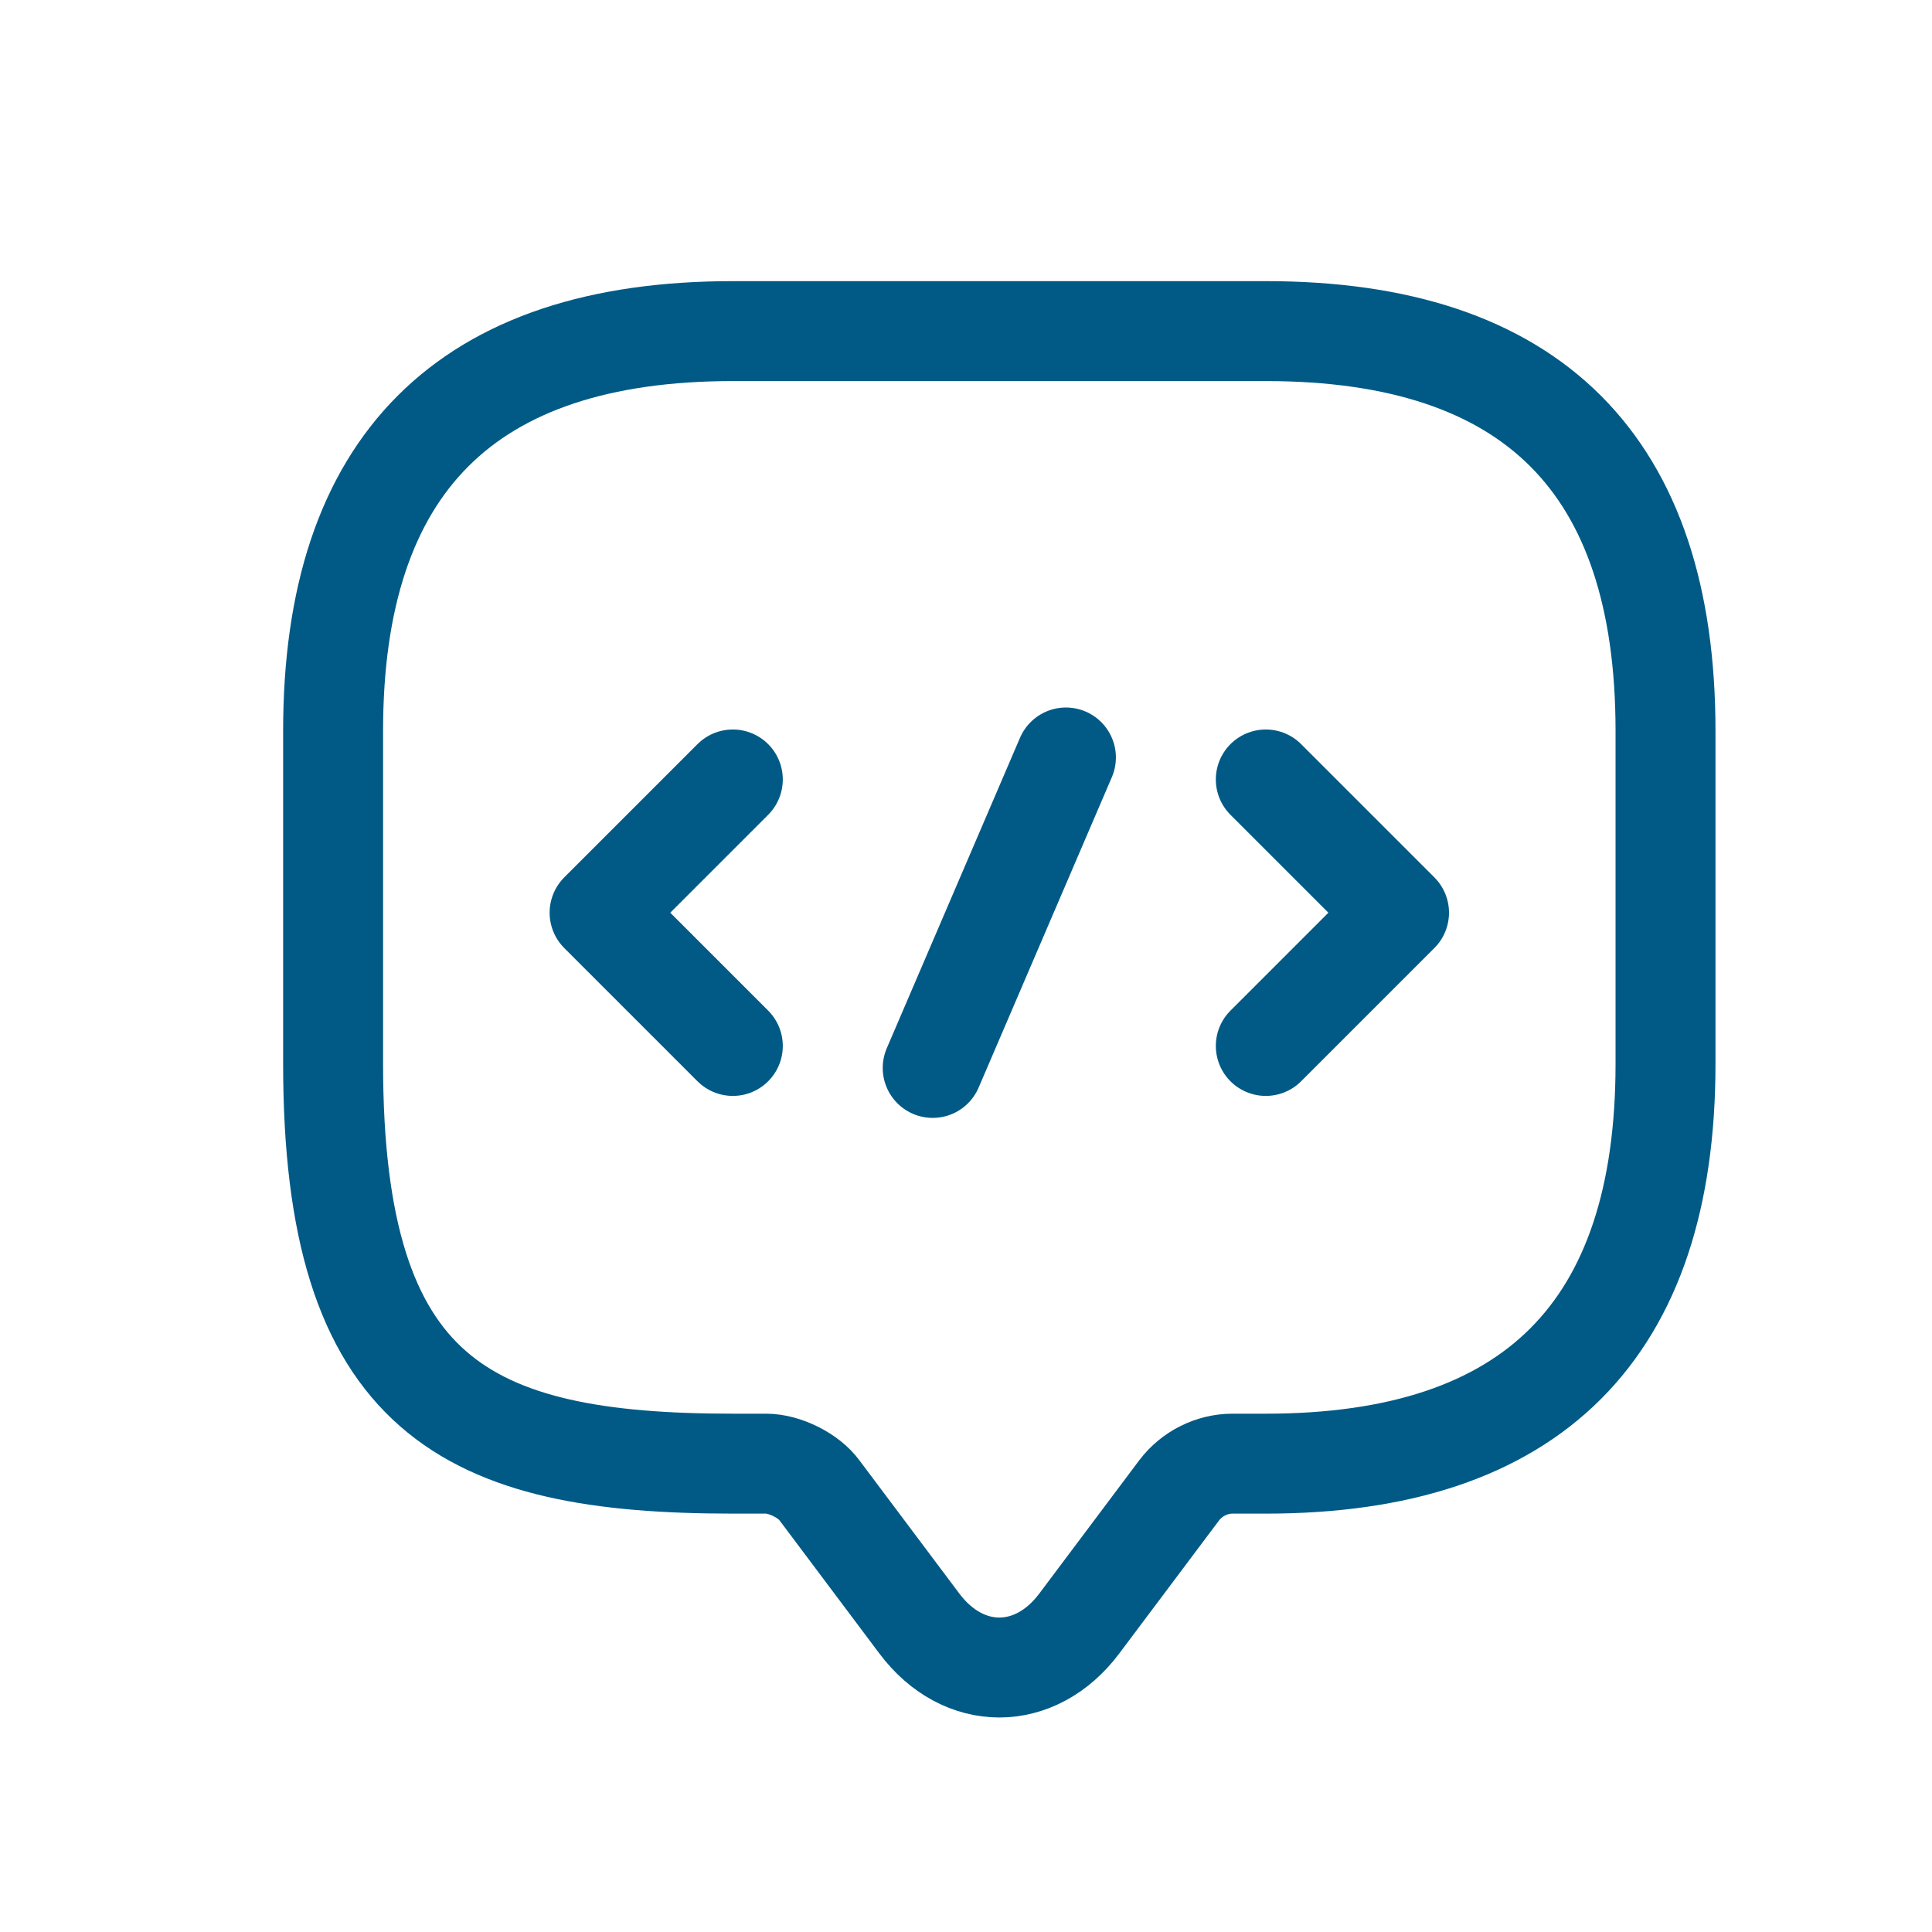<?xml version="1.0" encoding="UTF-8"?> <svg xmlns="http://www.w3.org/2000/svg" width="29" height="29" viewBox="0 0 29 29" fill="none"> <path d="M11.5 21.97H11C7 21.97 5 20.97 5 15.97V10.97C5 6.97 7 4.97 11 4.97H19C23 4.97 25 6.97 25 10.97V15.97C25 19.97 23 21.97 19 21.97H18.5C18.19 21.97 17.89 22.12 17.7 22.37L16.2 24.37C15.54 25.25 14.46 25.25 13.8 24.37L12.3 22.37C12.14 22.15 11.78 21.97 11.5 21.97Z" stroke="#005A85" stroke-width="1.5" stroke-miterlimit="10" stroke-linecap="round" stroke-linejoin="round"></path> <path d="M11 11.7L9 13.7L11 15.7" stroke="#005A85" stroke-width="1.5" stroke-miterlimit="10" stroke-linecap="round" stroke-linejoin="round"></path> <path d="M19 11.7L21 13.7L19 15.7" stroke="#005A85" stroke-width="1.5" stroke-miterlimit="10" stroke-linecap="round" stroke-linejoin="round"></path> <path d="M16 11.37L14 16.03" stroke="#005A85" stroke-width="1.5" stroke-miterlimit="10" stroke-linecap="round" stroke-linejoin="round"></path> </svg> 